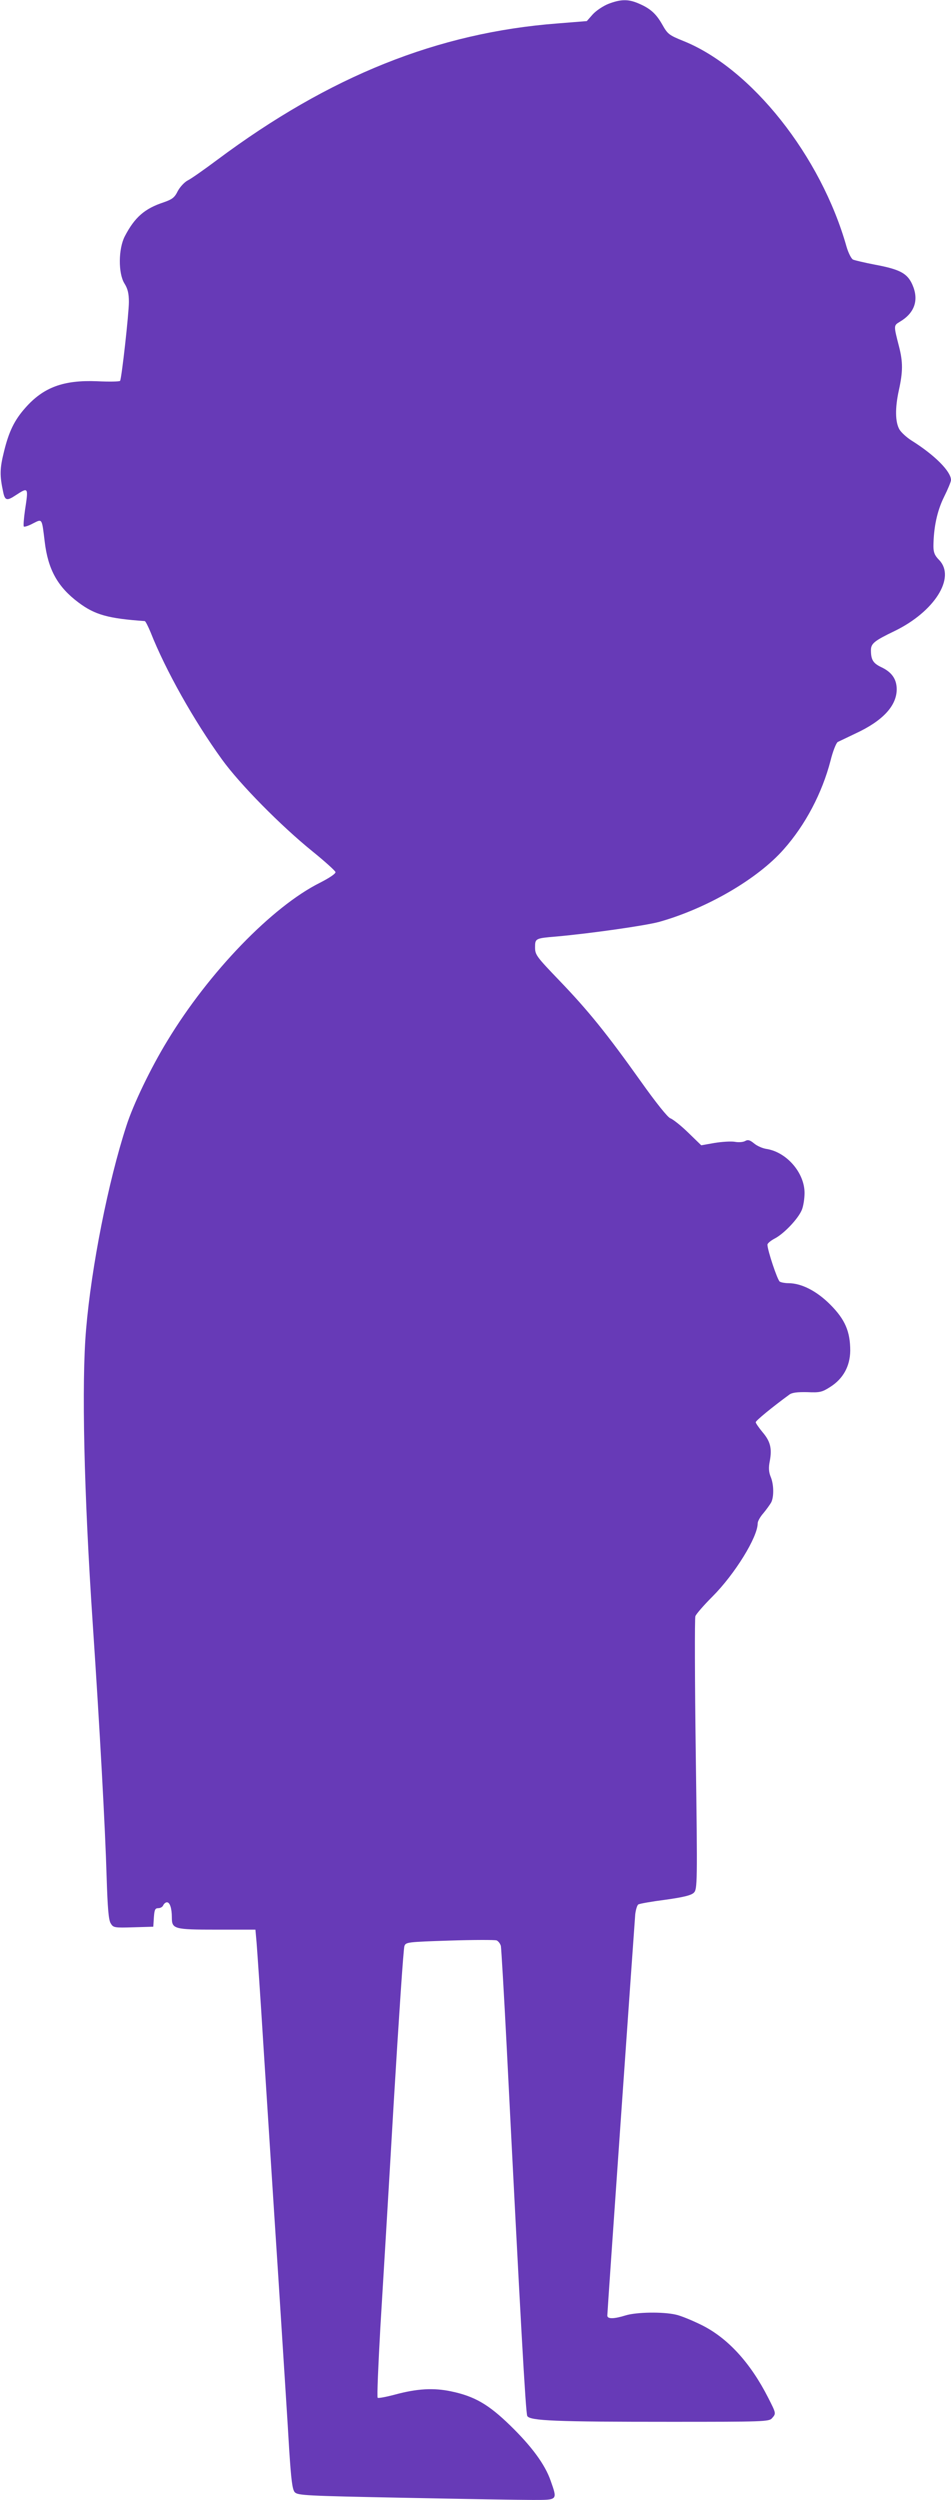 <?xml version="1.0" standalone="no"?>
<!DOCTYPE svg PUBLIC "-//W3C//DTD SVG 20010904//EN"
 "http://www.w3.org/TR/2001/REC-SVG-20010904/DTD/svg10.dtd">
<svg version="1.0" xmlns="http://www.w3.org/2000/svg"
 width="487pt" height="1280pt" viewBox="0 0 487 1280"
 preserveAspectRatio="xMidYMid meet">
<g transform="translate(0,1280) scale(0.1,-0.1)"
fill="#673ab7" stroke="none">
<path d="M3115 12780 c-27 -11 -63 -35 -80 -54 l-30 -34 -150 -12 c-613 -47
-1167 -269 -1742 -698 -67 -50 -135 -98 -152 -106 -17 -9 -40 -34 -51 -55 -16
-33 -29 -42 -72 -57 -97 -32 -148 -76 -199 -174 -33 -64 -34 -189 -2 -241 17
-27 23 -51 23 -95 0 -60 -37 -391 -45 -404 -3 -4 -55 -5 -118 -2 -172 7 -275
-31 -368 -137 -55 -62 -84 -121 -109 -225 -21 -84 -22 -121 -4 -204 9 -45 19
-48 64 -18 66 43 66 42 48 -76 -6 -43 -9 -80 -6 -84 3 -3 25 4 47 16 48 24 45
29 60 -94 17 -142 66 -231 173 -311 84 -63 152 -82 339 -95 4 0 17 -26 30 -57
77 -195 222 -453 366 -652 91 -126 301 -339 463 -470 63 -51 116 -99 118 -106
2 -8 -31 -30 -80 -55 -244 -122 -568 -457 -781 -809 -85 -139 -175 -326 -210
-436 -93 -286 -179 -721 -206 -1040 -24 -275 -11 -841 34 -1510 36 -536 64
-1049 71 -1295 5 -160 10 -221 21 -238 13 -22 19 -23 116 -20 l102 3 3 48 c3
39 6 47 23 47 11 0 22 7 25 15 4 8 12 15 19 15 15 0 25 -31 25 -77 0 -60 10
-63 230 -63 l198 0 6 -67 c3 -38 20 -282 36 -543 17 -261 50 -785 75 -1165 24
-379 50 -779 56 -889 10 -153 16 -202 28 -216 15 -17 54 -19 561 -29 300 -6
596 -11 658 -11 129 0 127 -2 92 98 -29 84 -98 177 -208 284 -110 107 -182
149 -302 174 -90 19 -175 14 -289 -17 -45 -12 -84 -19 -87 -16 -4 4 3 167 14
364 12 197 43 711 68 1143 26 432 50 794 55 806 7 20 16 21 231 28 123 4 231
4 241 1 9 -4 19 -17 22 -29 2 -11 16 -246 30 -521 70 -1390 97 -1870 105
-1885 13 -25 146 -30 736 -30 473 0 502 1 517 18 22 25 22 24 -19 105 -92 181
-209 308 -344 374 -47 23 -105 47 -130 52 -66 15 -200 13 -256 -4 -61 -19 -94
-19 -94 -1 0 21 139 2005 143 2055 3 24 10 47 16 50 6 4 68 15 138 24 94 13
133 23 146 36 18 18 19 44 10 707 -5 379 -6 698 -2 709 4 11 43 56 87 100 115
115 232 305 232 375 0 11 13 34 29 52 15 18 33 43 40 55 15 29 14 94 -3 133
-9 23 -11 45 -4 79 12 65 3 101 -37 148 -19 23 -35 46 -35 51 0 8 84 77 173
142 14 10 41 13 91 12 64 -3 76 0 118 27 66 42 101 106 102 185 0 98 -26 160
-103 237 -69 69 -147 109 -214 109 -18 0 -38 4 -44 8 -12 8 -63 161 -63 189 0
7 17 21 38 32 46 24 119 100 138 146 8 19 14 58 14 87 0 103 -91 208 -193 225
-22 3 -51 16 -66 29 -21 17 -31 20 -45 12 -10 -6 -34 -8 -54 -4 -20 3 -66 0
-103 -6 l-68 -12 -68 66 c-37 36 -78 68 -90 72 -13 4 -74 80 -152 190 -173
243 -268 361 -417 516 -116 121 -124 131 -124 169 0 46 1 47 110 56 178 16
457 56 526 75 245 69 504 220 637 371 112 126 197 289 240 454 12 49 29 91 37
96 8 4 49 23 90 43 141 65 213 143 212 229 -1 51 -26 86 -79 111 -42 20 -53
38 -53 87 0 34 17 48 121 98 204 99 314 273 229 363 -24 24 -30 40 -30 72 1
96 19 180 54 251 20 40 36 79 36 87 0 44 -83 128 -203 203 -25 16 -52 41 -61
56 -22 38 -23 110 -3 201 21 95 21 145 1 223 -28 109 -28 108 3 127 77 45 100
112 65 191 -26 58 -64 78 -192 102 -52 10 -103 22 -112 26 -9 5 -24 35 -33 66
-131 464 -487 913 -835 1053 -74 30 -81 35 -109 85 -32 56 -62 83 -125 109
-50 21 -89 20 -151 -4z"/>
</g>
</svg>
